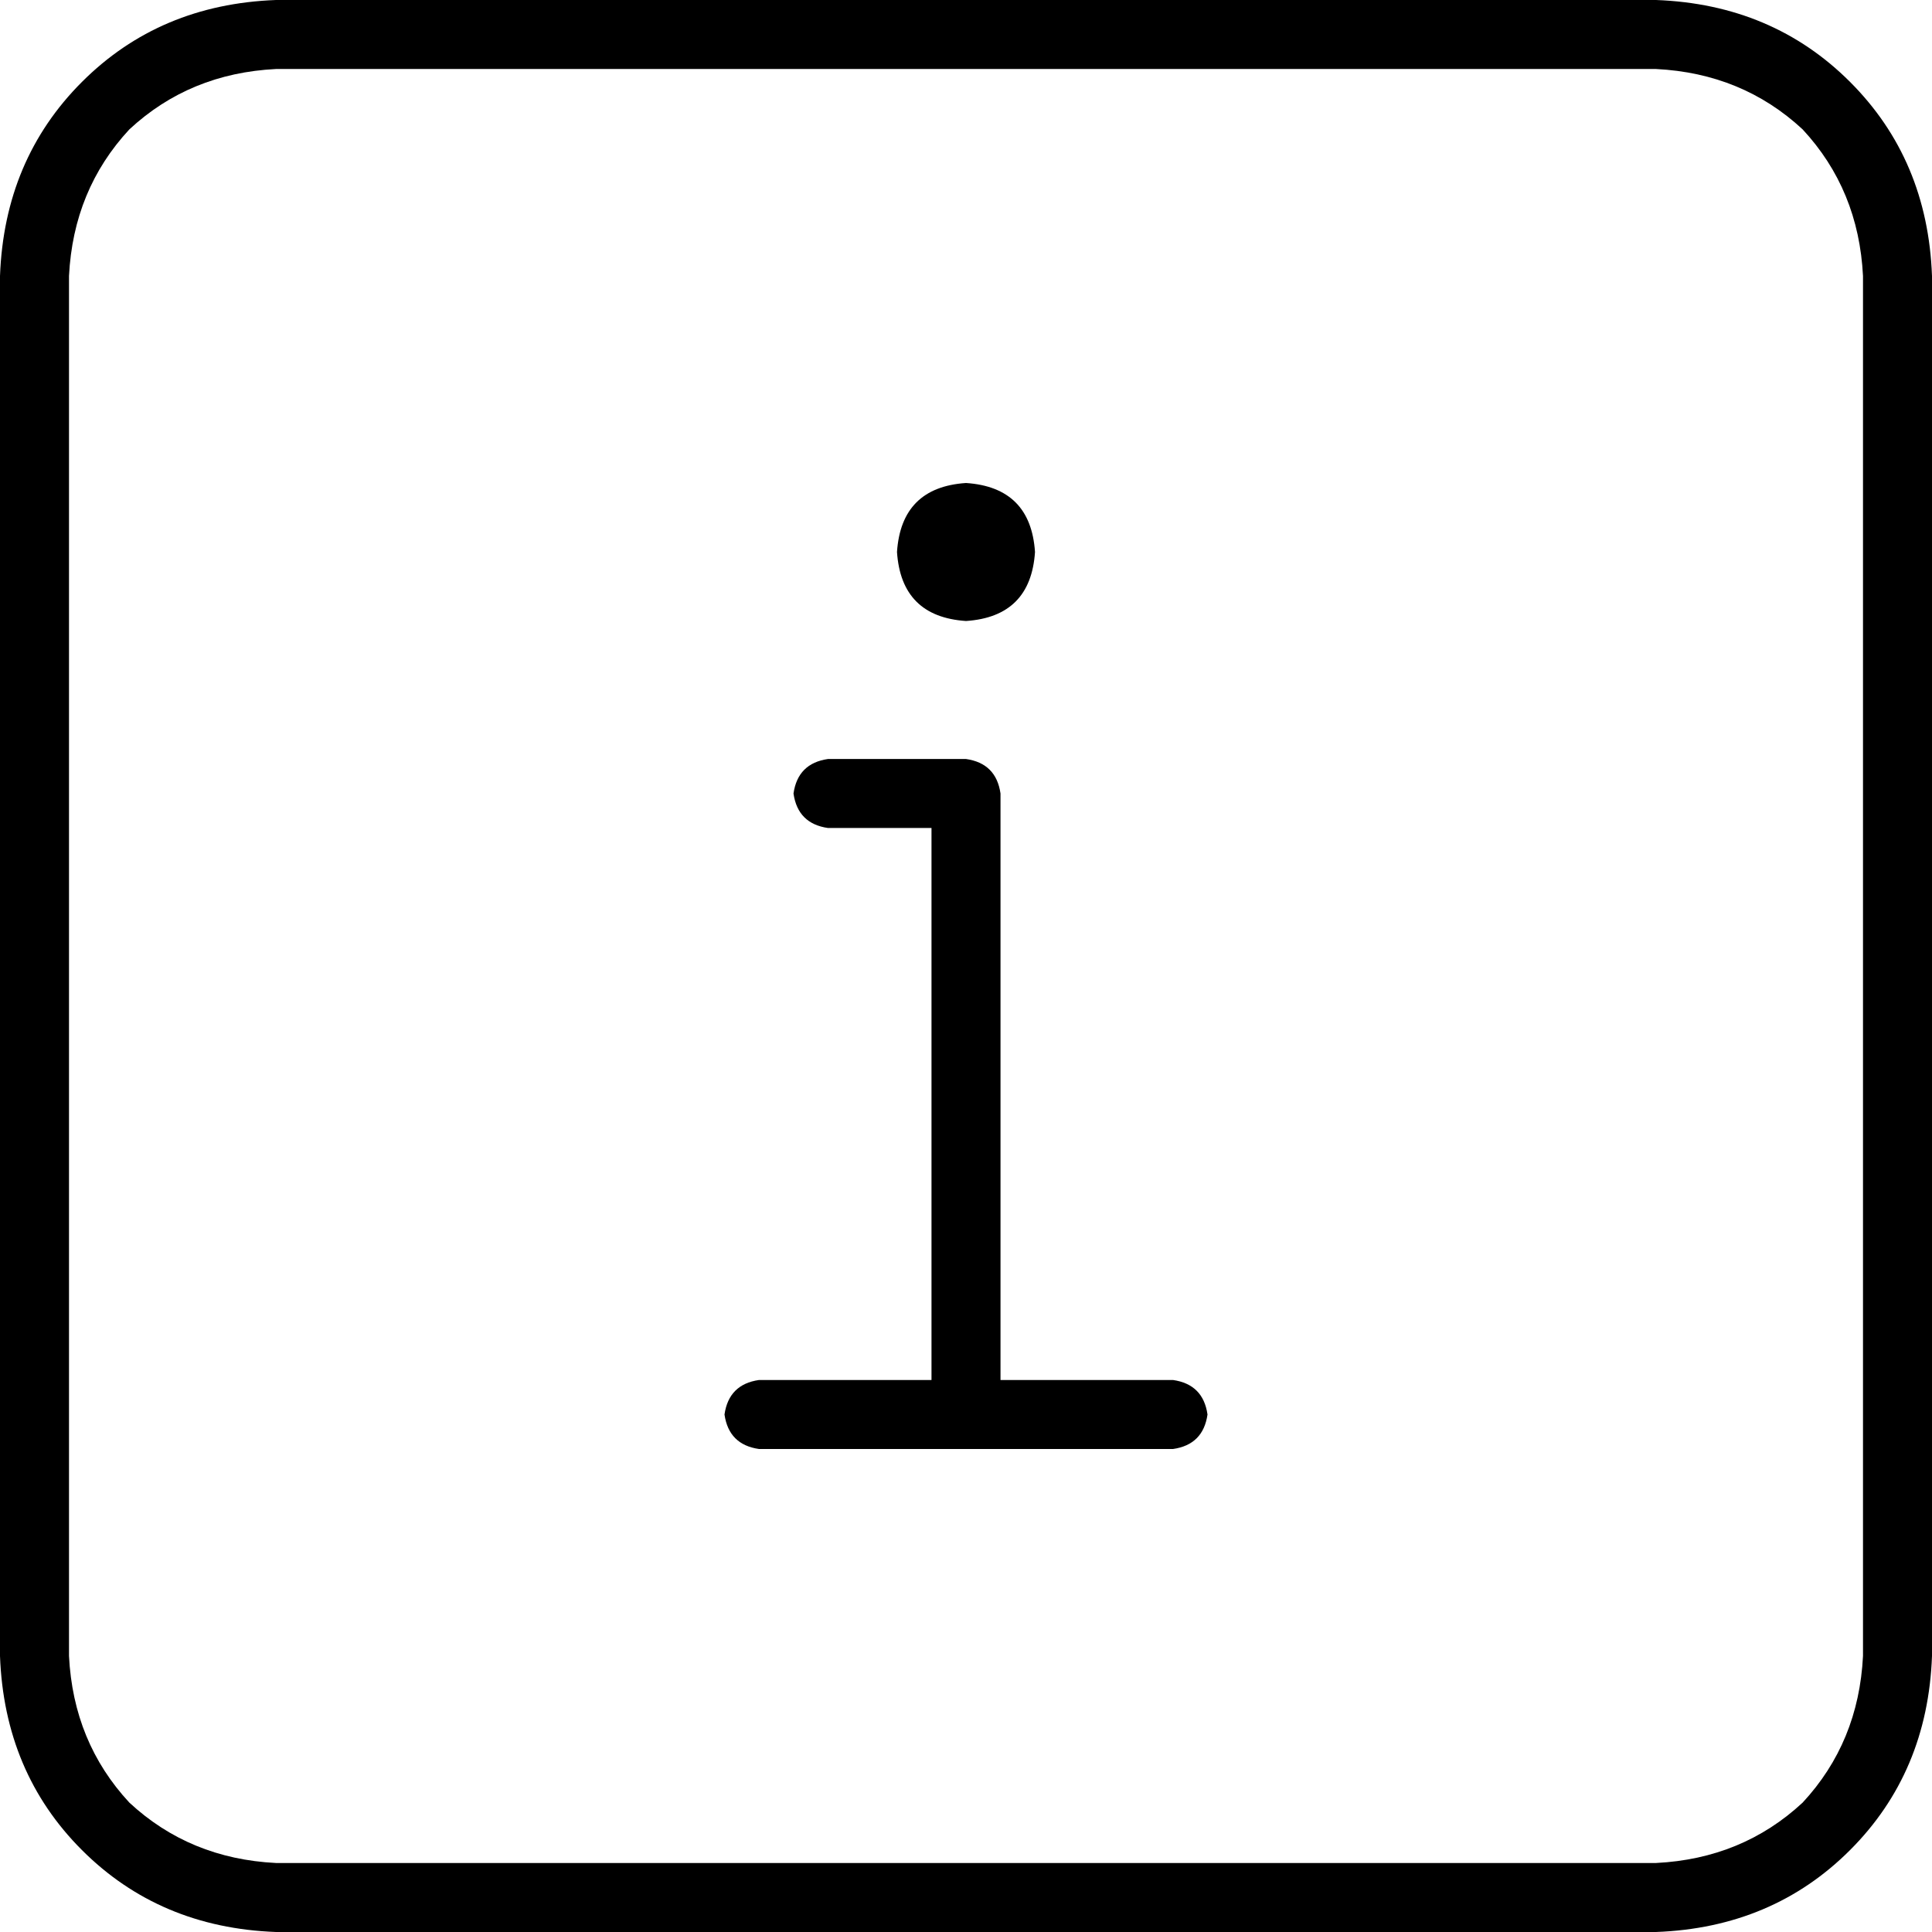 <svg xmlns="http://www.w3.org/2000/svg" viewBox="0 0 512 512">
  <path d="M 73.143 18.286 Q 50.286 19.429 34.286 34.286 L 34.286 34.286 L 34.286 34.286 Q 19.429 50.286 18.286 73.143 L 18.286 438.857 L 18.286 438.857 Q 19.429 461.714 34.286 477.714 Q 50.286 492.571 73.143 493.714 L 438.857 493.714 L 438.857 493.714 Q 461.714 492.571 477.714 477.714 Q 492.571 461.714 493.714 438.857 L 493.714 73.143 L 493.714 73.143 Q 492.571 50.286 477.714 34.286 Q 461.714 19.429 438.857 18.286 L 73.143 18.286 L 73.143 18.286 Z M 0 73.143 Q 1.143 42.286 21.714 21.714 L 21.714 21.714 L 21.714 21.714 Q 42.286 1.143 73.143 0 L 438.857 0 L 438.857 0 Q 469.714 1.143 490.286 21.714 Q 510.857 42.286 512 73.143 L 512 438.857 L 512 438.857 Q 510.857 469.714 490.286 490.286 Q 469.714 510.857 438.857 512 L 73.143 512 L 73.143 512 Q 42.286 510.857 21.714 490.286 Q 1.143 469.714 0 438.857 L 0 73.143 L 0 73.143 Z M 237.714 146.286 Q 238.857 129.143 256 128 Q 273.143 129.143 274.286 146.286 Q 273.143 163.429 256 164.571 Q 238.857 163.429 237.714 146.286 L 237.714 146.286 Z M 219.429 201.143 L 256 201.143 L 219.429 201.143 L 256 201.143 Q 264 202.286 265.143 210.286 L 265.143 365.714 L 265.143 365.714 L 310.857 365.714 L 310.857 365.714 Q 318.857 366.857 320 374.857 Q 318.857 382.857 310.857 384 L 201.143 384 L 201.143 384 Q 193.143 382.857 192 374.857 Q 193.143 366.857 201.143 365.714 L 246.857 365.714 L 246.857 365.714 L 246.857 219.429 L 246.857 219.429 L 219.429 219.429 L 219.429 219.429 Q 211.429 218.286 210.286 210.286 Q 211.429 202.286 219.429 201.143 L 219.429 201.143 Z" />
</svg>